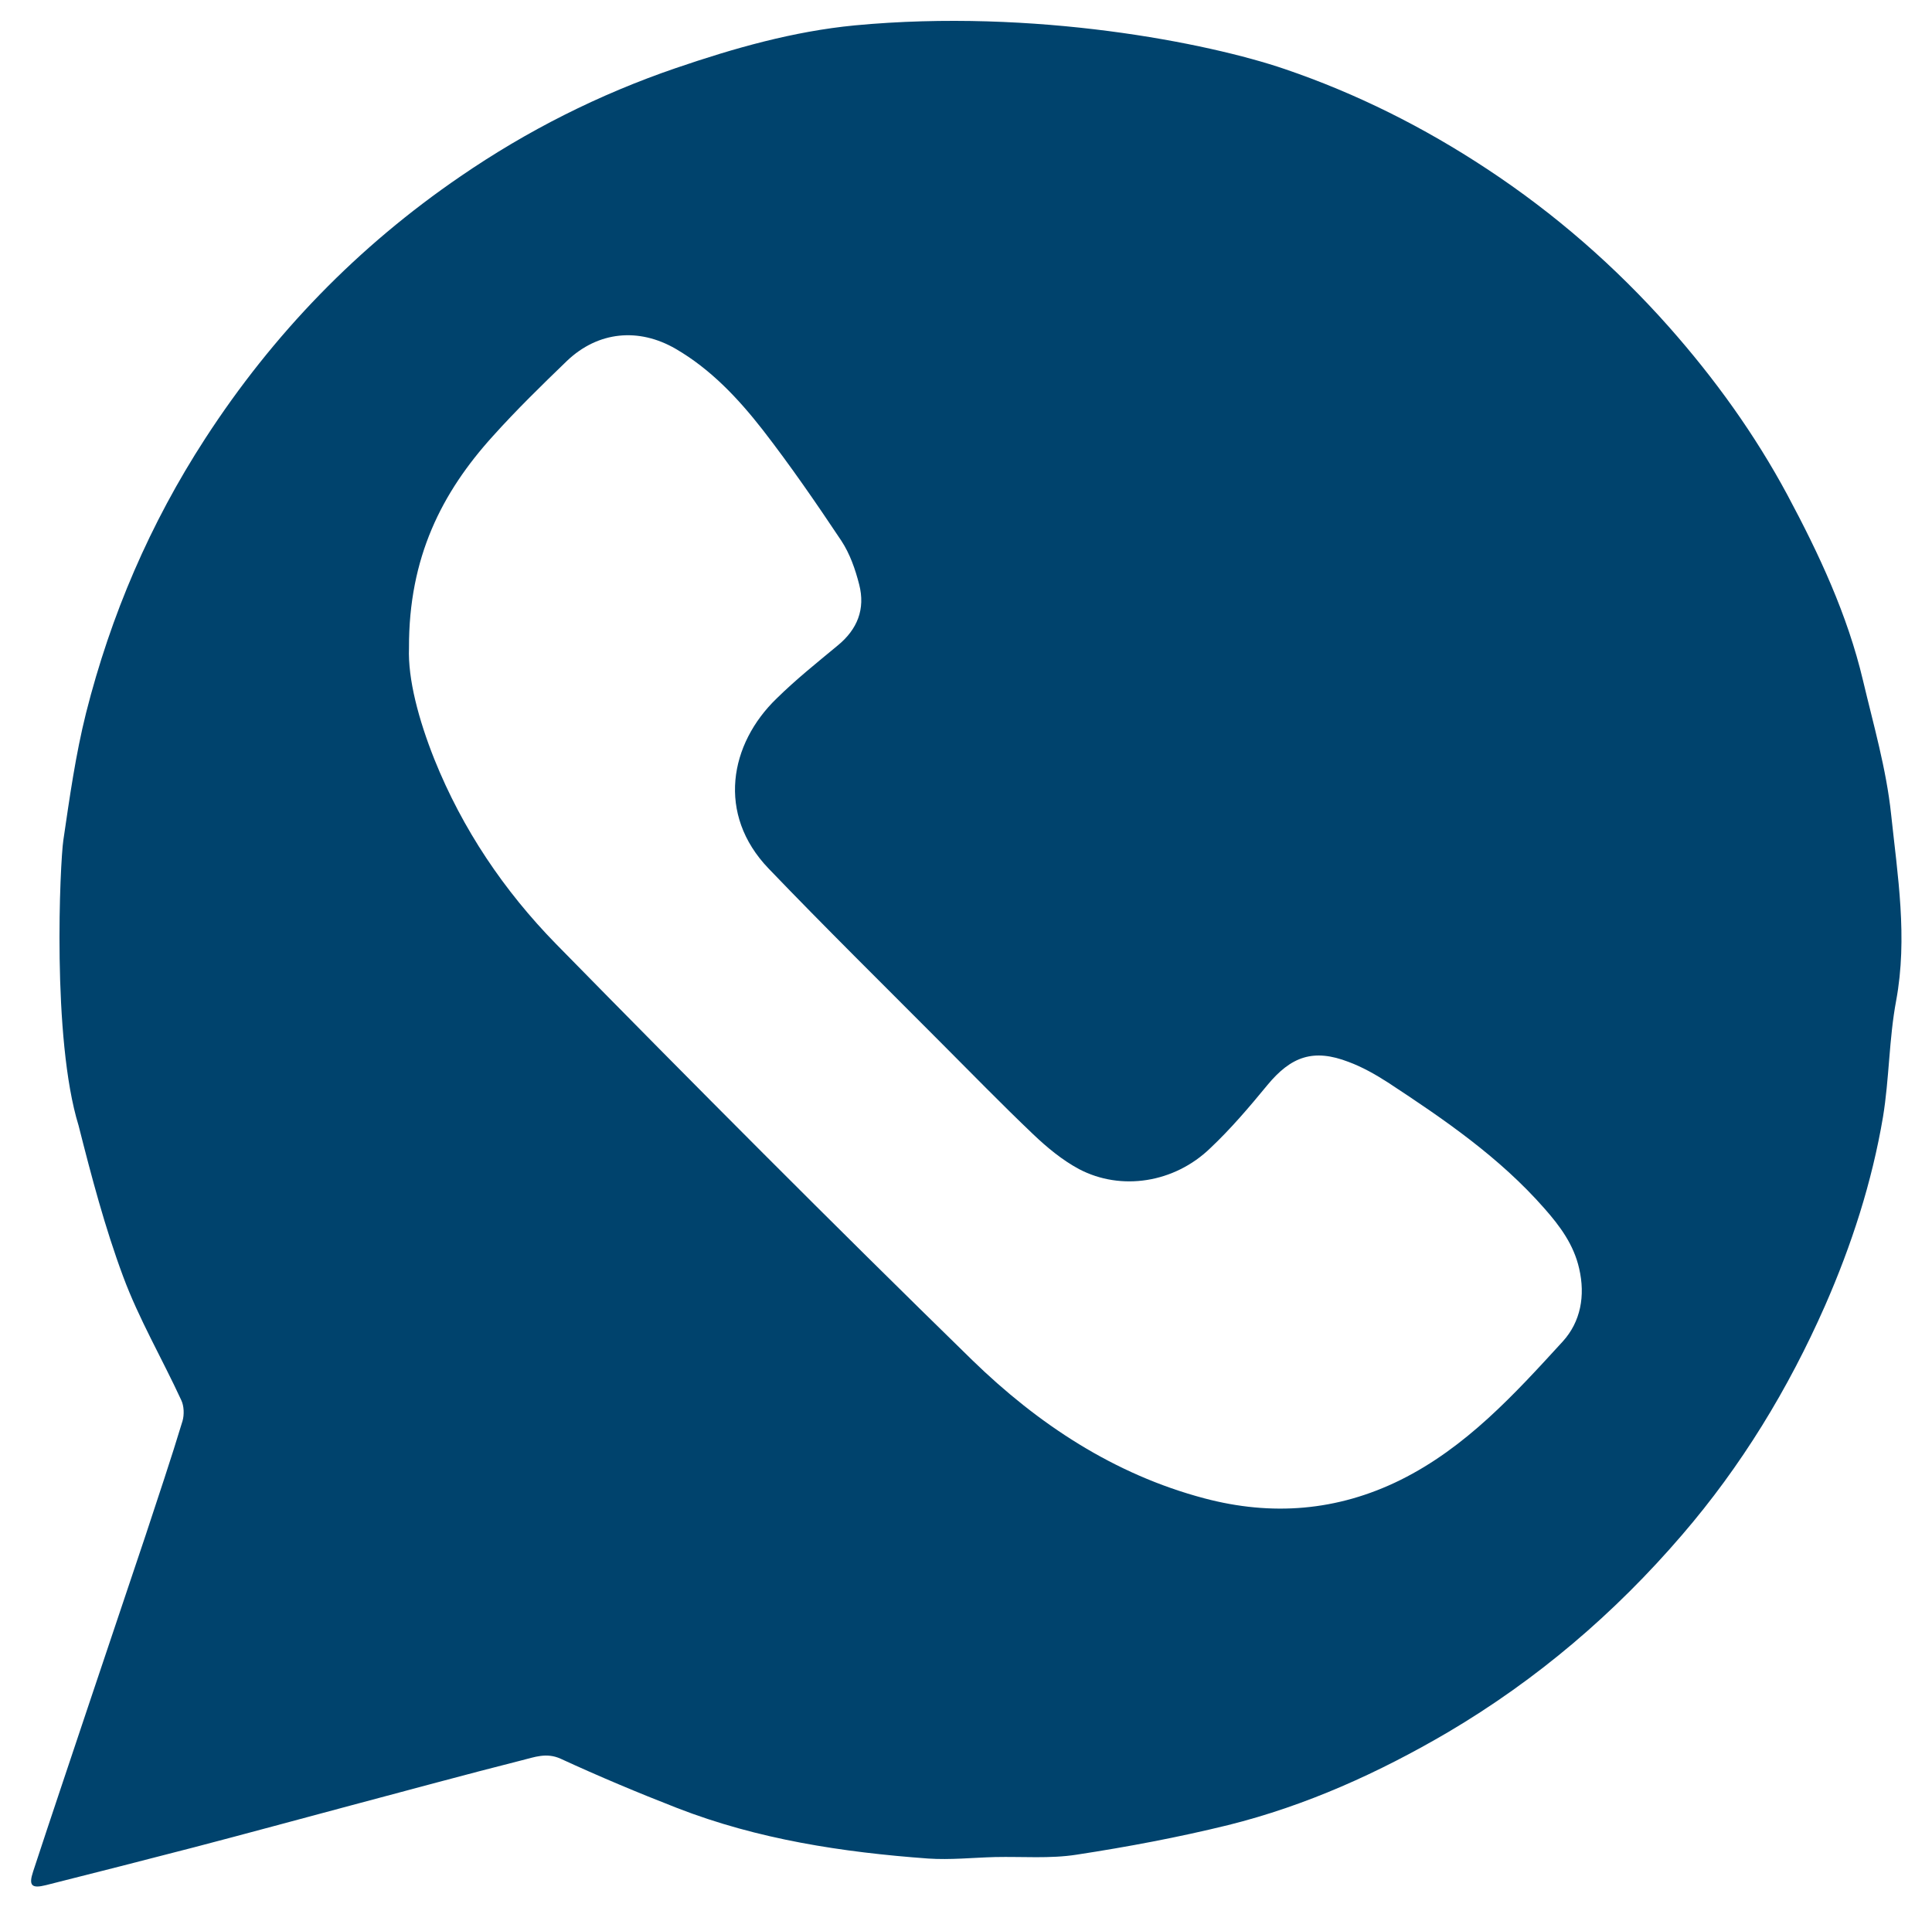 <?xml version="1.0" encoding="UTF-8"?> <!-- Generator: Adobe Illustrator 24.3.0, SVG Export Plug-In . SVG Version: 6.00 Build 0) --> <svg xmlns="http://www.w3.org/2000/svg" xmlns:xlink="http://www.w3.org/1999/xlink" id="Layer_1" x="0px" y="0px" viewBox="0 0 646.7 638.5" style="enable-background:new 0 0 646.7 638.5;" xml:space="preserve"> <style type="text/css"> .st0{fill:#00436D;} </style> <path class="st0" d="M430,23.1c24.1,8.2,46.6,19.5,67.8,33.5c22.6,14.9,42.9,32.6,60.9,52.9c15.3,17.3,28.7,35.9,39.6,56.2 c10.6,19.8,20.1,40.1,25.3,62.1c3.5,14.8,7.8,29.6,9.4,44.7c2.2,20.7,5.6,41.4,1.7,62.5c-2.4,12.8-2.3,26.1-4.4,38.9 c-3.7,21.9-10.5,42.9-19.4,63.2c-12.3,27.9-28,53.7-47.9,76.8c-22.5,26.2-48.5,48.4-78.3,66c-23.2,13.6-47.5,24.6-73.6,31.1 c-16.7,4.1-33.7,7.3-50.7,9.9c-8.9,1.4-18.2,0.6-27.3,0.8c-7.5,0.2-15,1-22.4,0.5c-28.7-2.1-57-6.4-84-16.9 c-13.1-5.1-26.2-10.6-39-16.5c-4.8-2.2-8.9-0.5-13,0.5c-19,4.8-37.9,10-56.8,15c-17.6,4.7-35.2,9.5-52.8,14.1 c-16.5,4.3-33.1,8.5-49.7,12.7c-4.8,1.2-5.9,0.2-4.3-4.6c6.2-18.9,12.6-37.8,18.9-56.7c6.2-18.6,12.5-37.1,18.7-55.7 c4.2-12.8,8.5-25.5,12.4-38.4c0.6-2.1,0.5-5-0.4-6.9c-6.4-13.9-14.2-27.2-19.5-41.5c-6.1-16.4-10.6-33.5-14.9-50.5 c-9-29.2-6.2-88-5.1-95.5c2.1-14.3,4.1-28.6,7.6-42.6c8.3-32.8,21.4-63.4,39.9-91.9c22.7-35,51.1-64.3,85.5-87.8 c22.3-15.3,46.3-27.4,72-36.2c19.6-6.7,39.3-12.3,59.9-14.3C346.4,2.8,404.5,14.4,430,23.1z M136.9,216.9c-0.4,10.4,3.2,24,8.5,37.3 c9.4,23.4,23.3,44,40.7,61.8c46,46.9,92.3,93.4,139.3,139.3c22,21.4,47.5,38.3,77.7,46.3c22.6,6,44.5,4.3,65.6-6.1 c22-10.9,38.2-28.7,54.4-46.4c6-6.6,7.6-15.3,5.5-24.4c-1.8-8-6.4-14.2-11.6-20.1c-15-17.1-33.5-29.8-52.4-42.2 c-4.2-2.7-8.6-5.2-13.2-6.9c-11.7-4.5-19.2-1.9-27.2,7.8c-6,7.3-12.2,14.6-19.1,21.1c-12,11.6-29.8,14.4-43.9,7 c-5.6-3-10.8-7.3-15.4-11.7c-10.6-10.1-20.8-20.6-31.2-31c-19.2-19.3-38.5-38.3-57.3-57.9c-17.5-18.2-13.1-41.8,2.7-57 c6.4-6.3,13.4-11.9,20.4-17.7c6.6-5.4,9.3-12.2,7.2-20.4c-1.3-5.1-3.1-10.3-6-14.7c-8.4-12.6-17-25.1-26.3-37.1 c-8.2-10.5-17.4-20.3-29.1-27.1c-12.4-7.2-26-5.9-36.4,4c-8.5,8.2-17,16.5-24.9,25.3C147.9,164.9,136.8,186.6,136.9,216.9z"></path> </svg> 